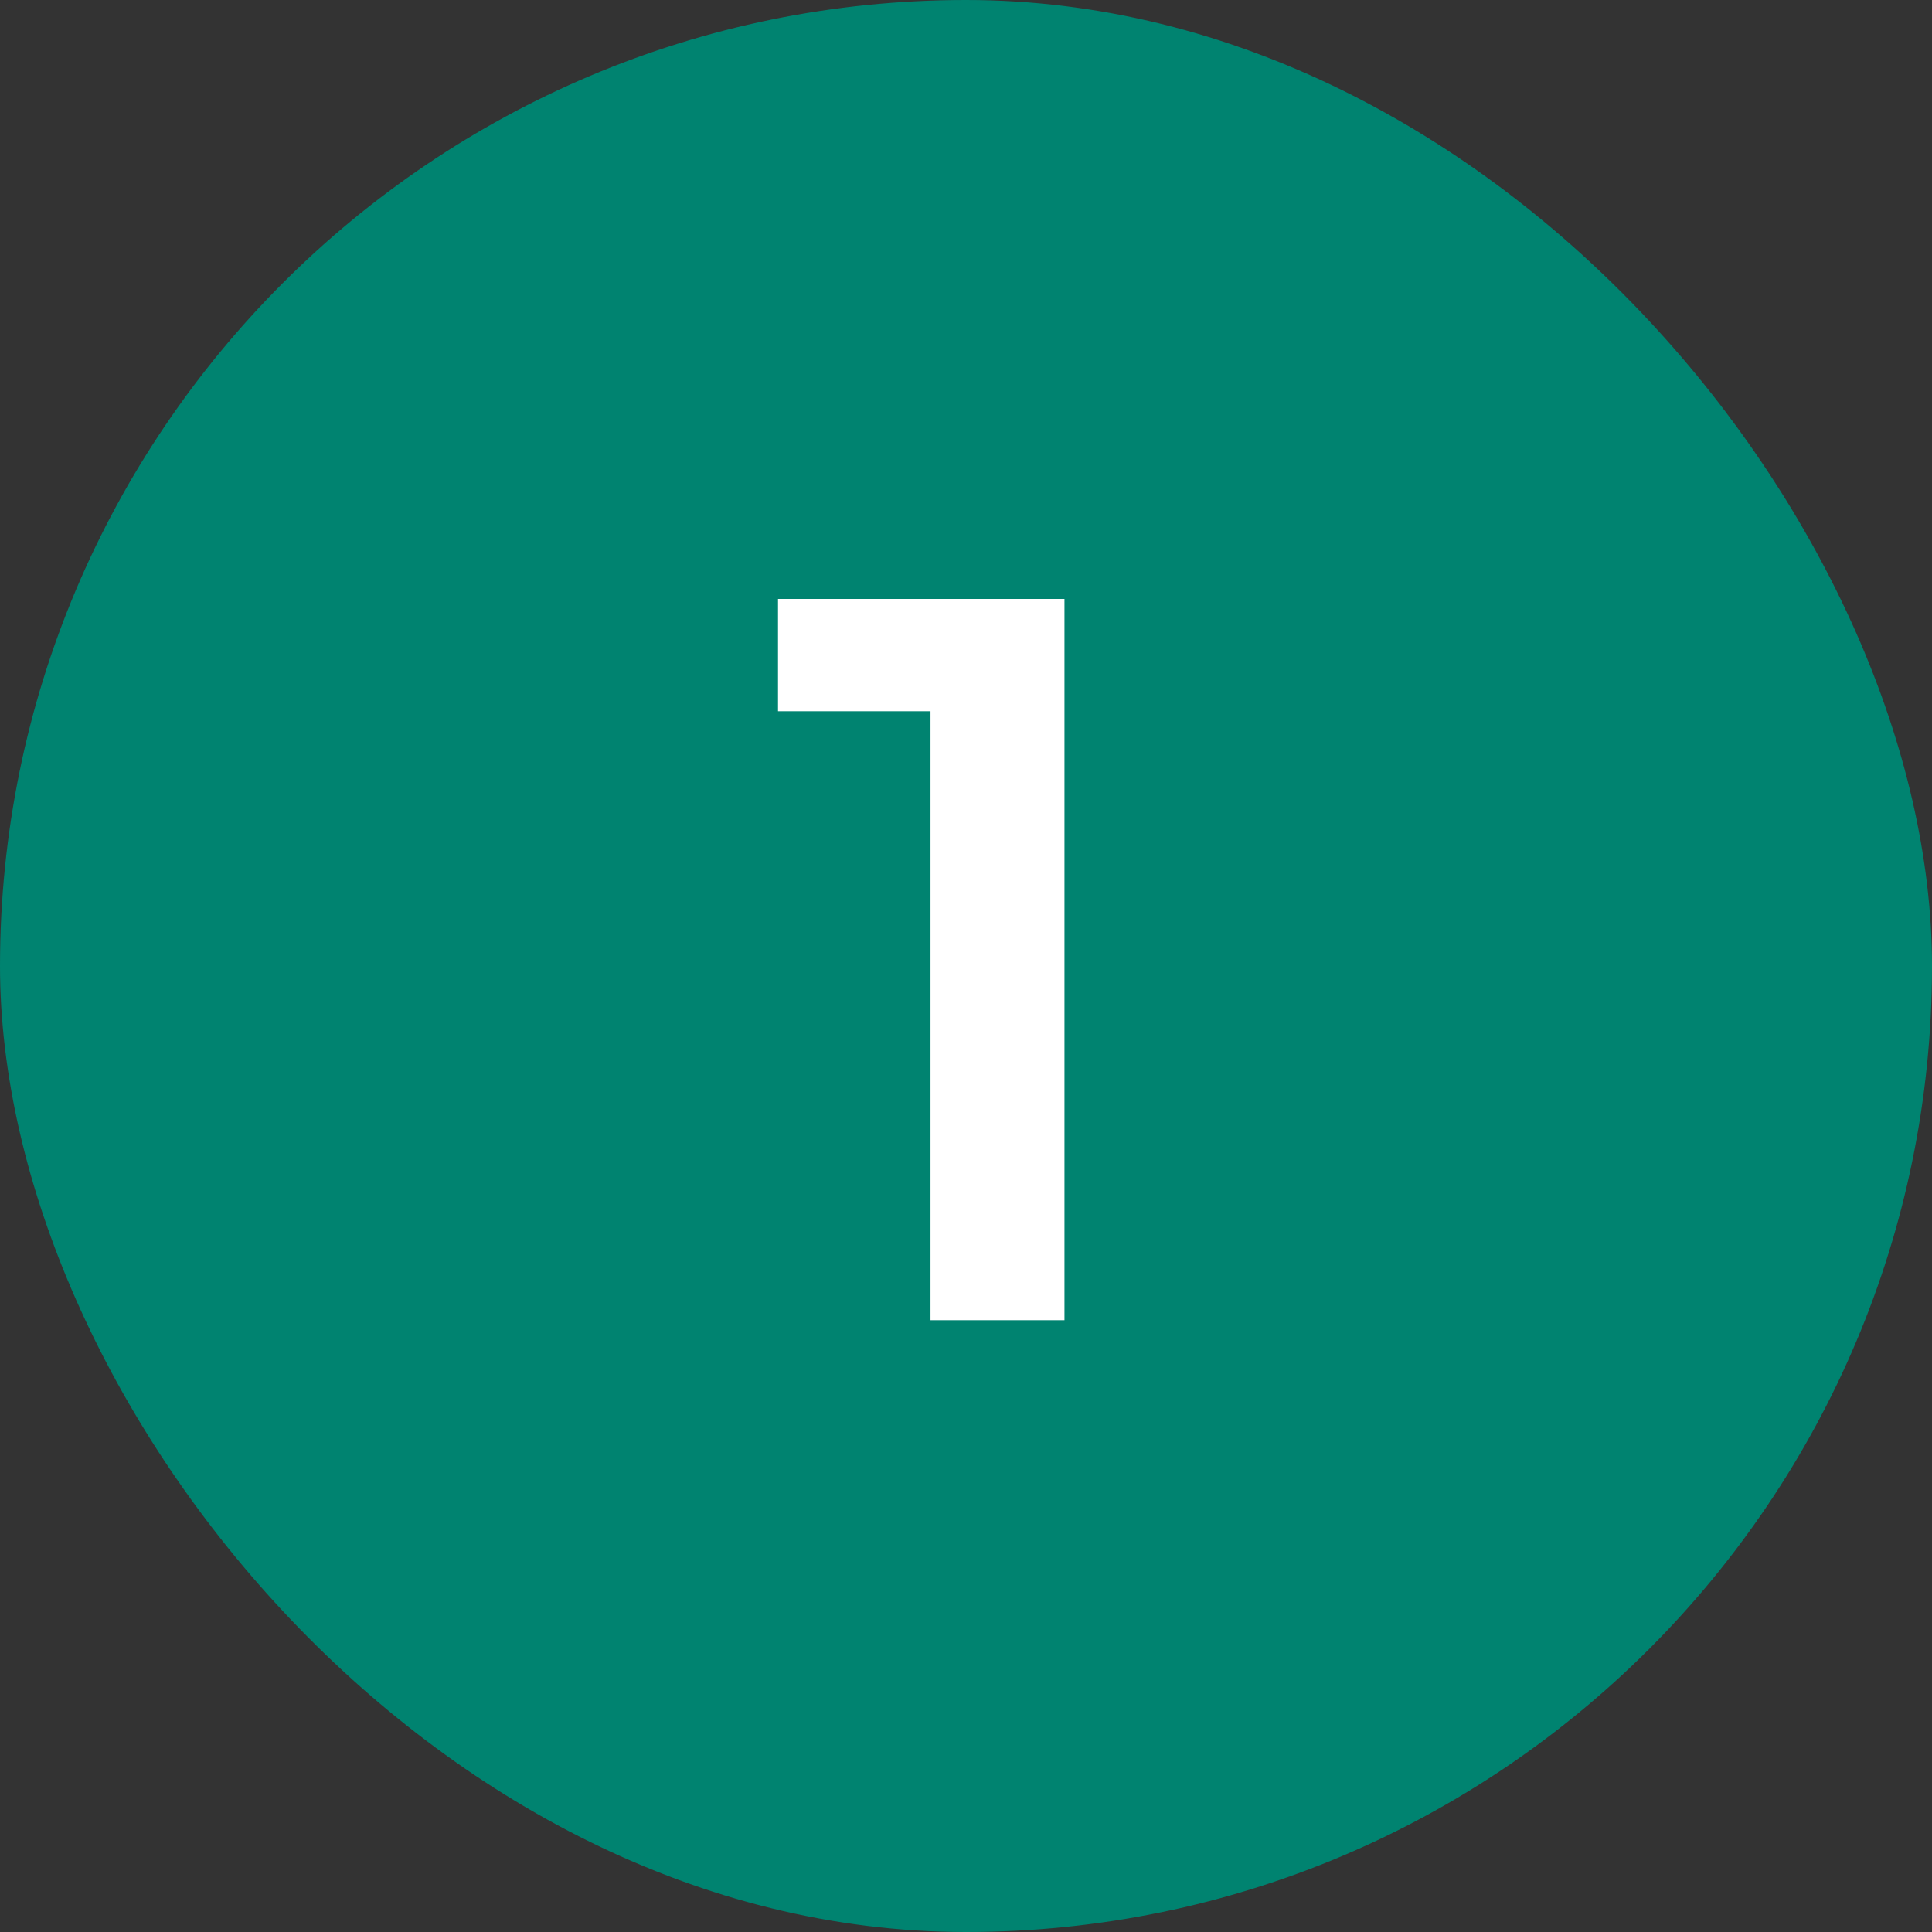 <?xml version="1.0" encoding="UTF-8"?> <svg xmlns="http://www.w3.org/2000/svg" width="30" height="30" viewBox="0 0 30 30" fill="none"><rect x="0" y="0" width="30" height="30" fill="#333333" stroke="none"/><rect width="30" height="30" rx="15" fill="#008370"></rect><path d="M14.449 20.5V10.1L15.361 11.044H12.081V9.3H16.529V20.5H14.449Z" fill="white"></path></svg> 